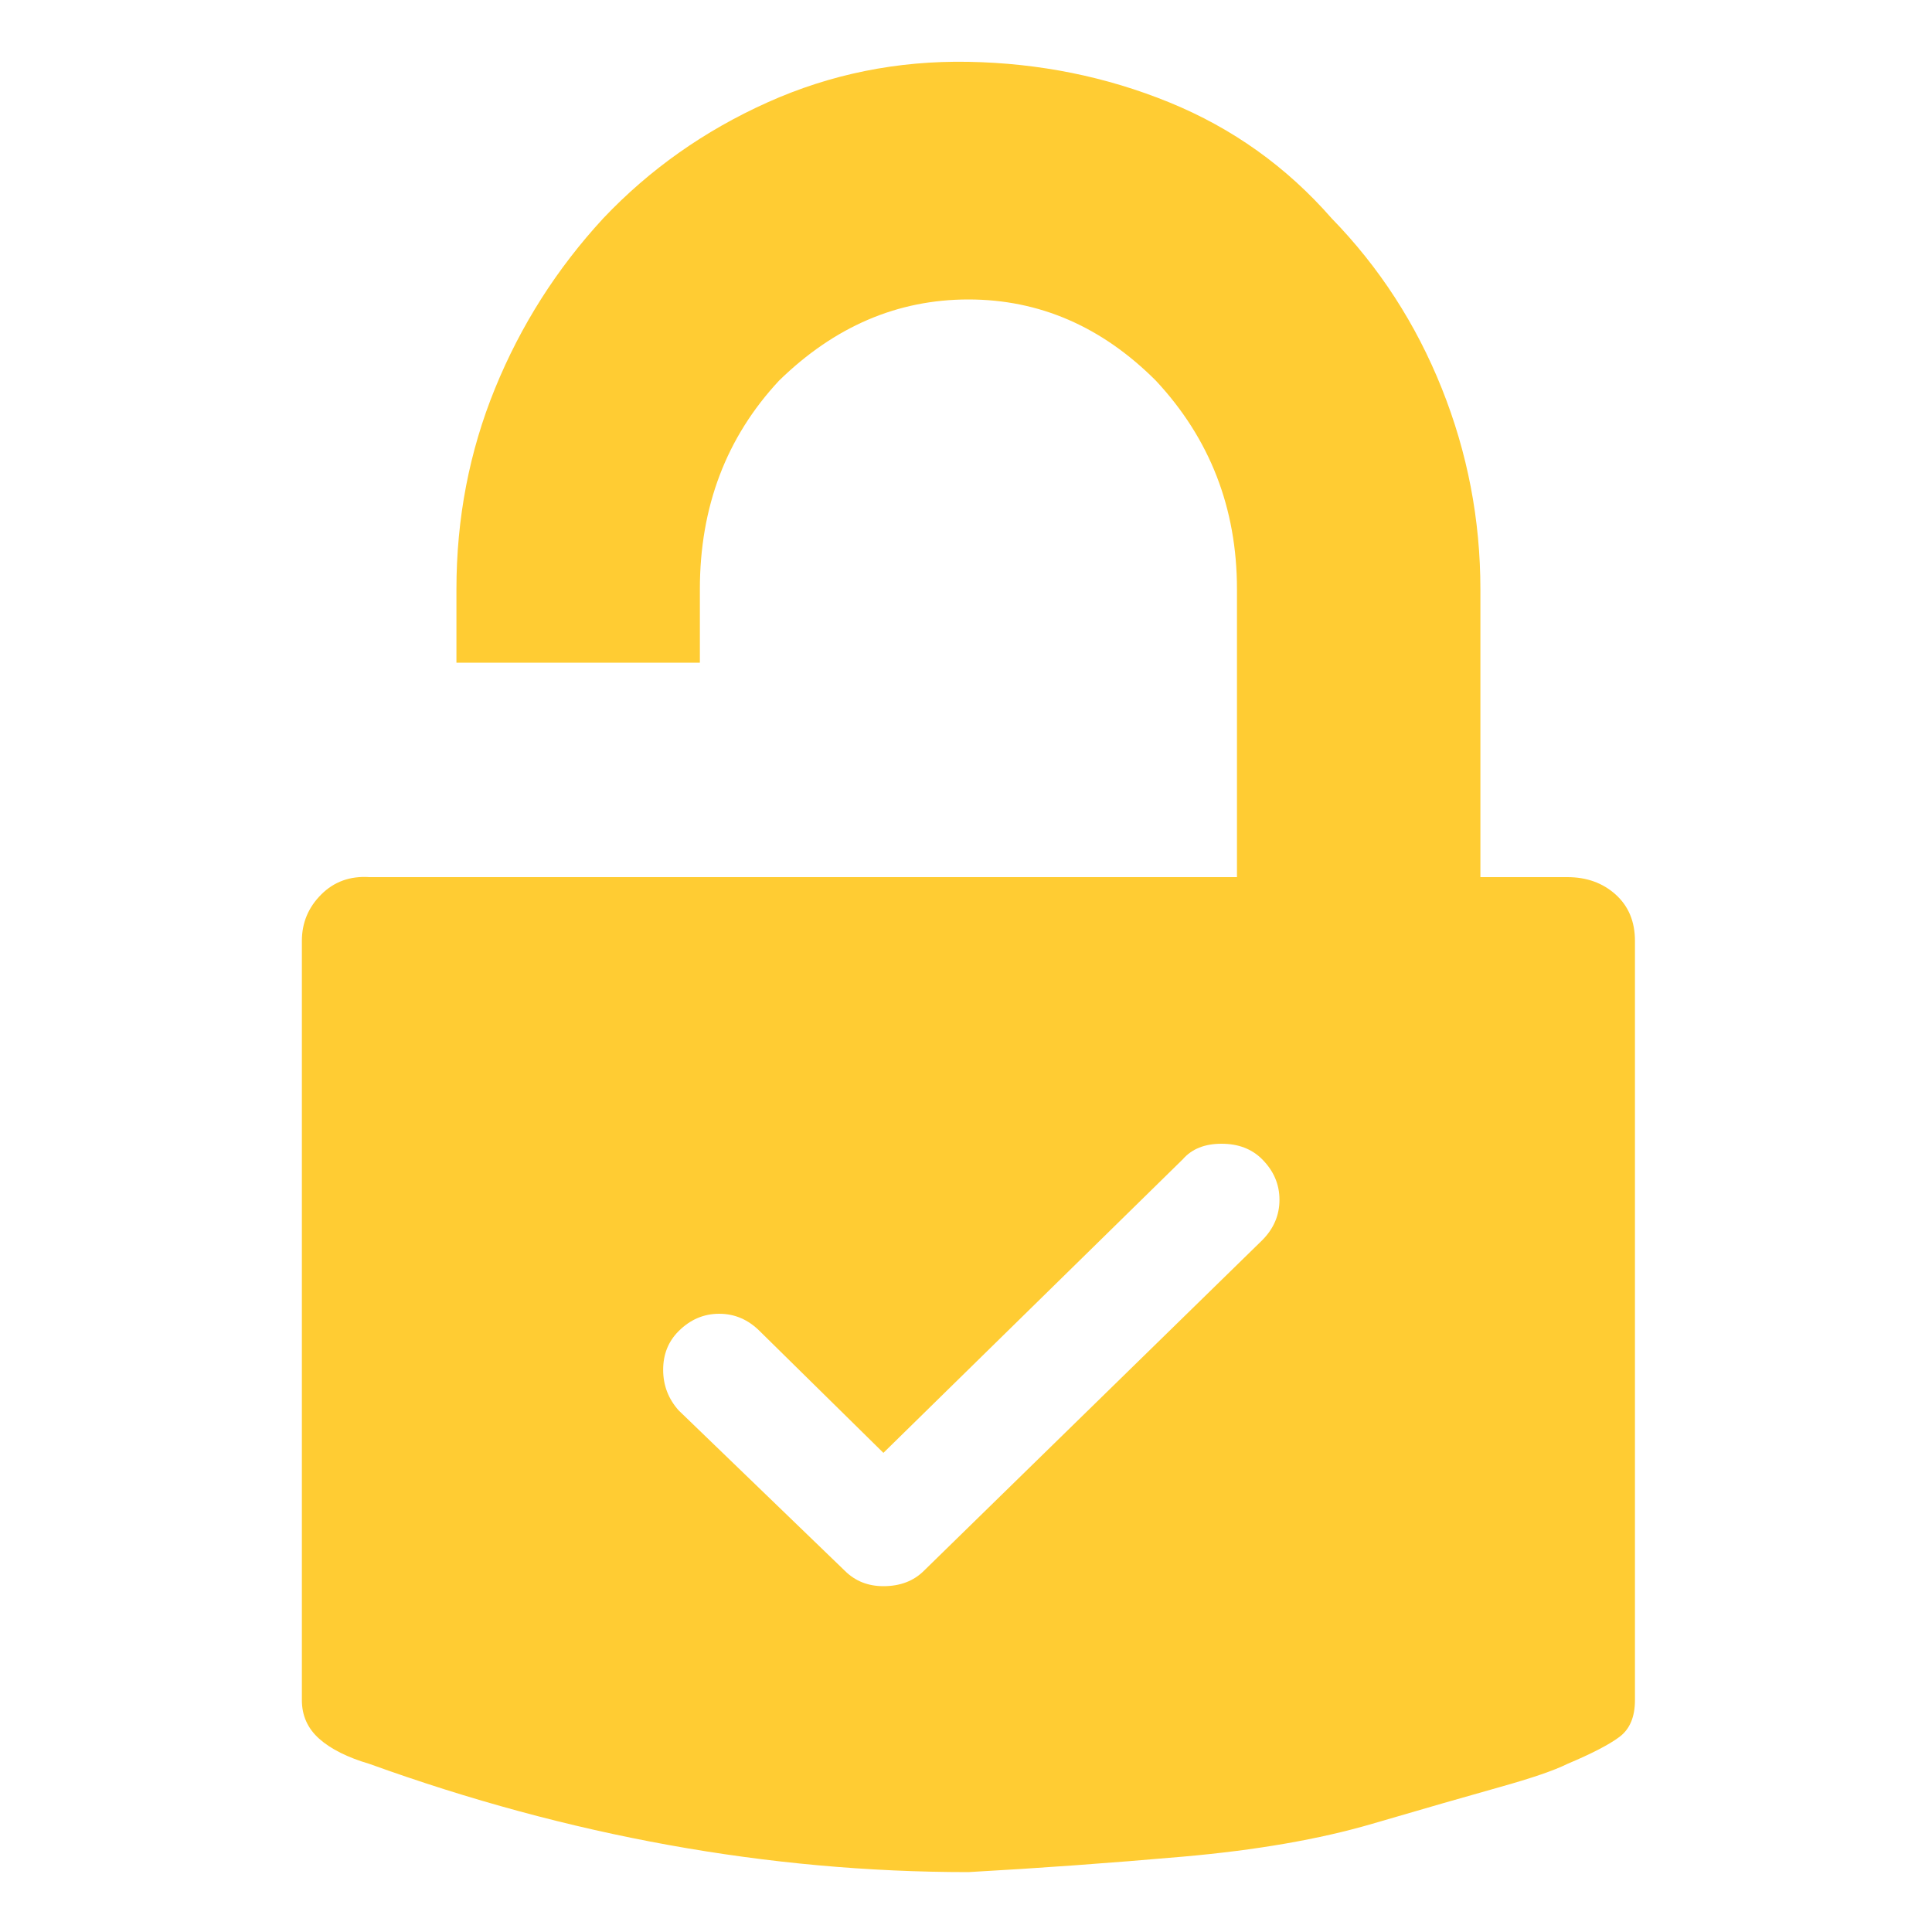 <?xml version="1.0" ?><svg version="1.1" xmlns="http://www.w3.org/2000/svg" width="250" height="250" viewBox="0 0 22 32">
<path style="fill:#ffcc33" d="M0 28.16v-12.576q0-0.448 0.32-0.768t0.8-0.288h14.368v-4.768q0-2.016-1.344-3.456-1.344-1.344-3.104-1.344t-3.136 1.344q-1.312 1.408-1.312 3.456v1.216h-4.032v-1.216q0-1.76 0.64-3.328t1.792-2.816q1.152-1.216 2.72-1.92t3.328-0.672 3.328 0.672 2.688 1.92q1.184 1.216 1.824 2.816t0.64 3.328v4.768h1.44q0.48 0 0.8 0.288t0.32 0.768v12.576q0 0.416-0.256 0.608t-0.864 0.448q-0.32 0.16-1.12 0.384t-2.112 0.608-3.136 0.544-3.552 0.256q-4.96 0-9.92-1.792-0.544-0.16-0.832-0.416t-0.288-0.64zM5.984 22.688q0 0.384 0.256 0.672l2.752 2.656q0.256 0.256 0.64 0.256 0.416 0 0.672-0.256l5.6-5.472q0.288-0.288 0.288-0.672t-0.288-0.672q-0.256-0.256-0.672-0.256t-0.64 0.256l-4.96 4.864-2.048-2.016q-0.288-0.288-0.672-0.288t-0.672 0.288q-0.256 0.256-0.256 0.64z"></path>
</svg>
